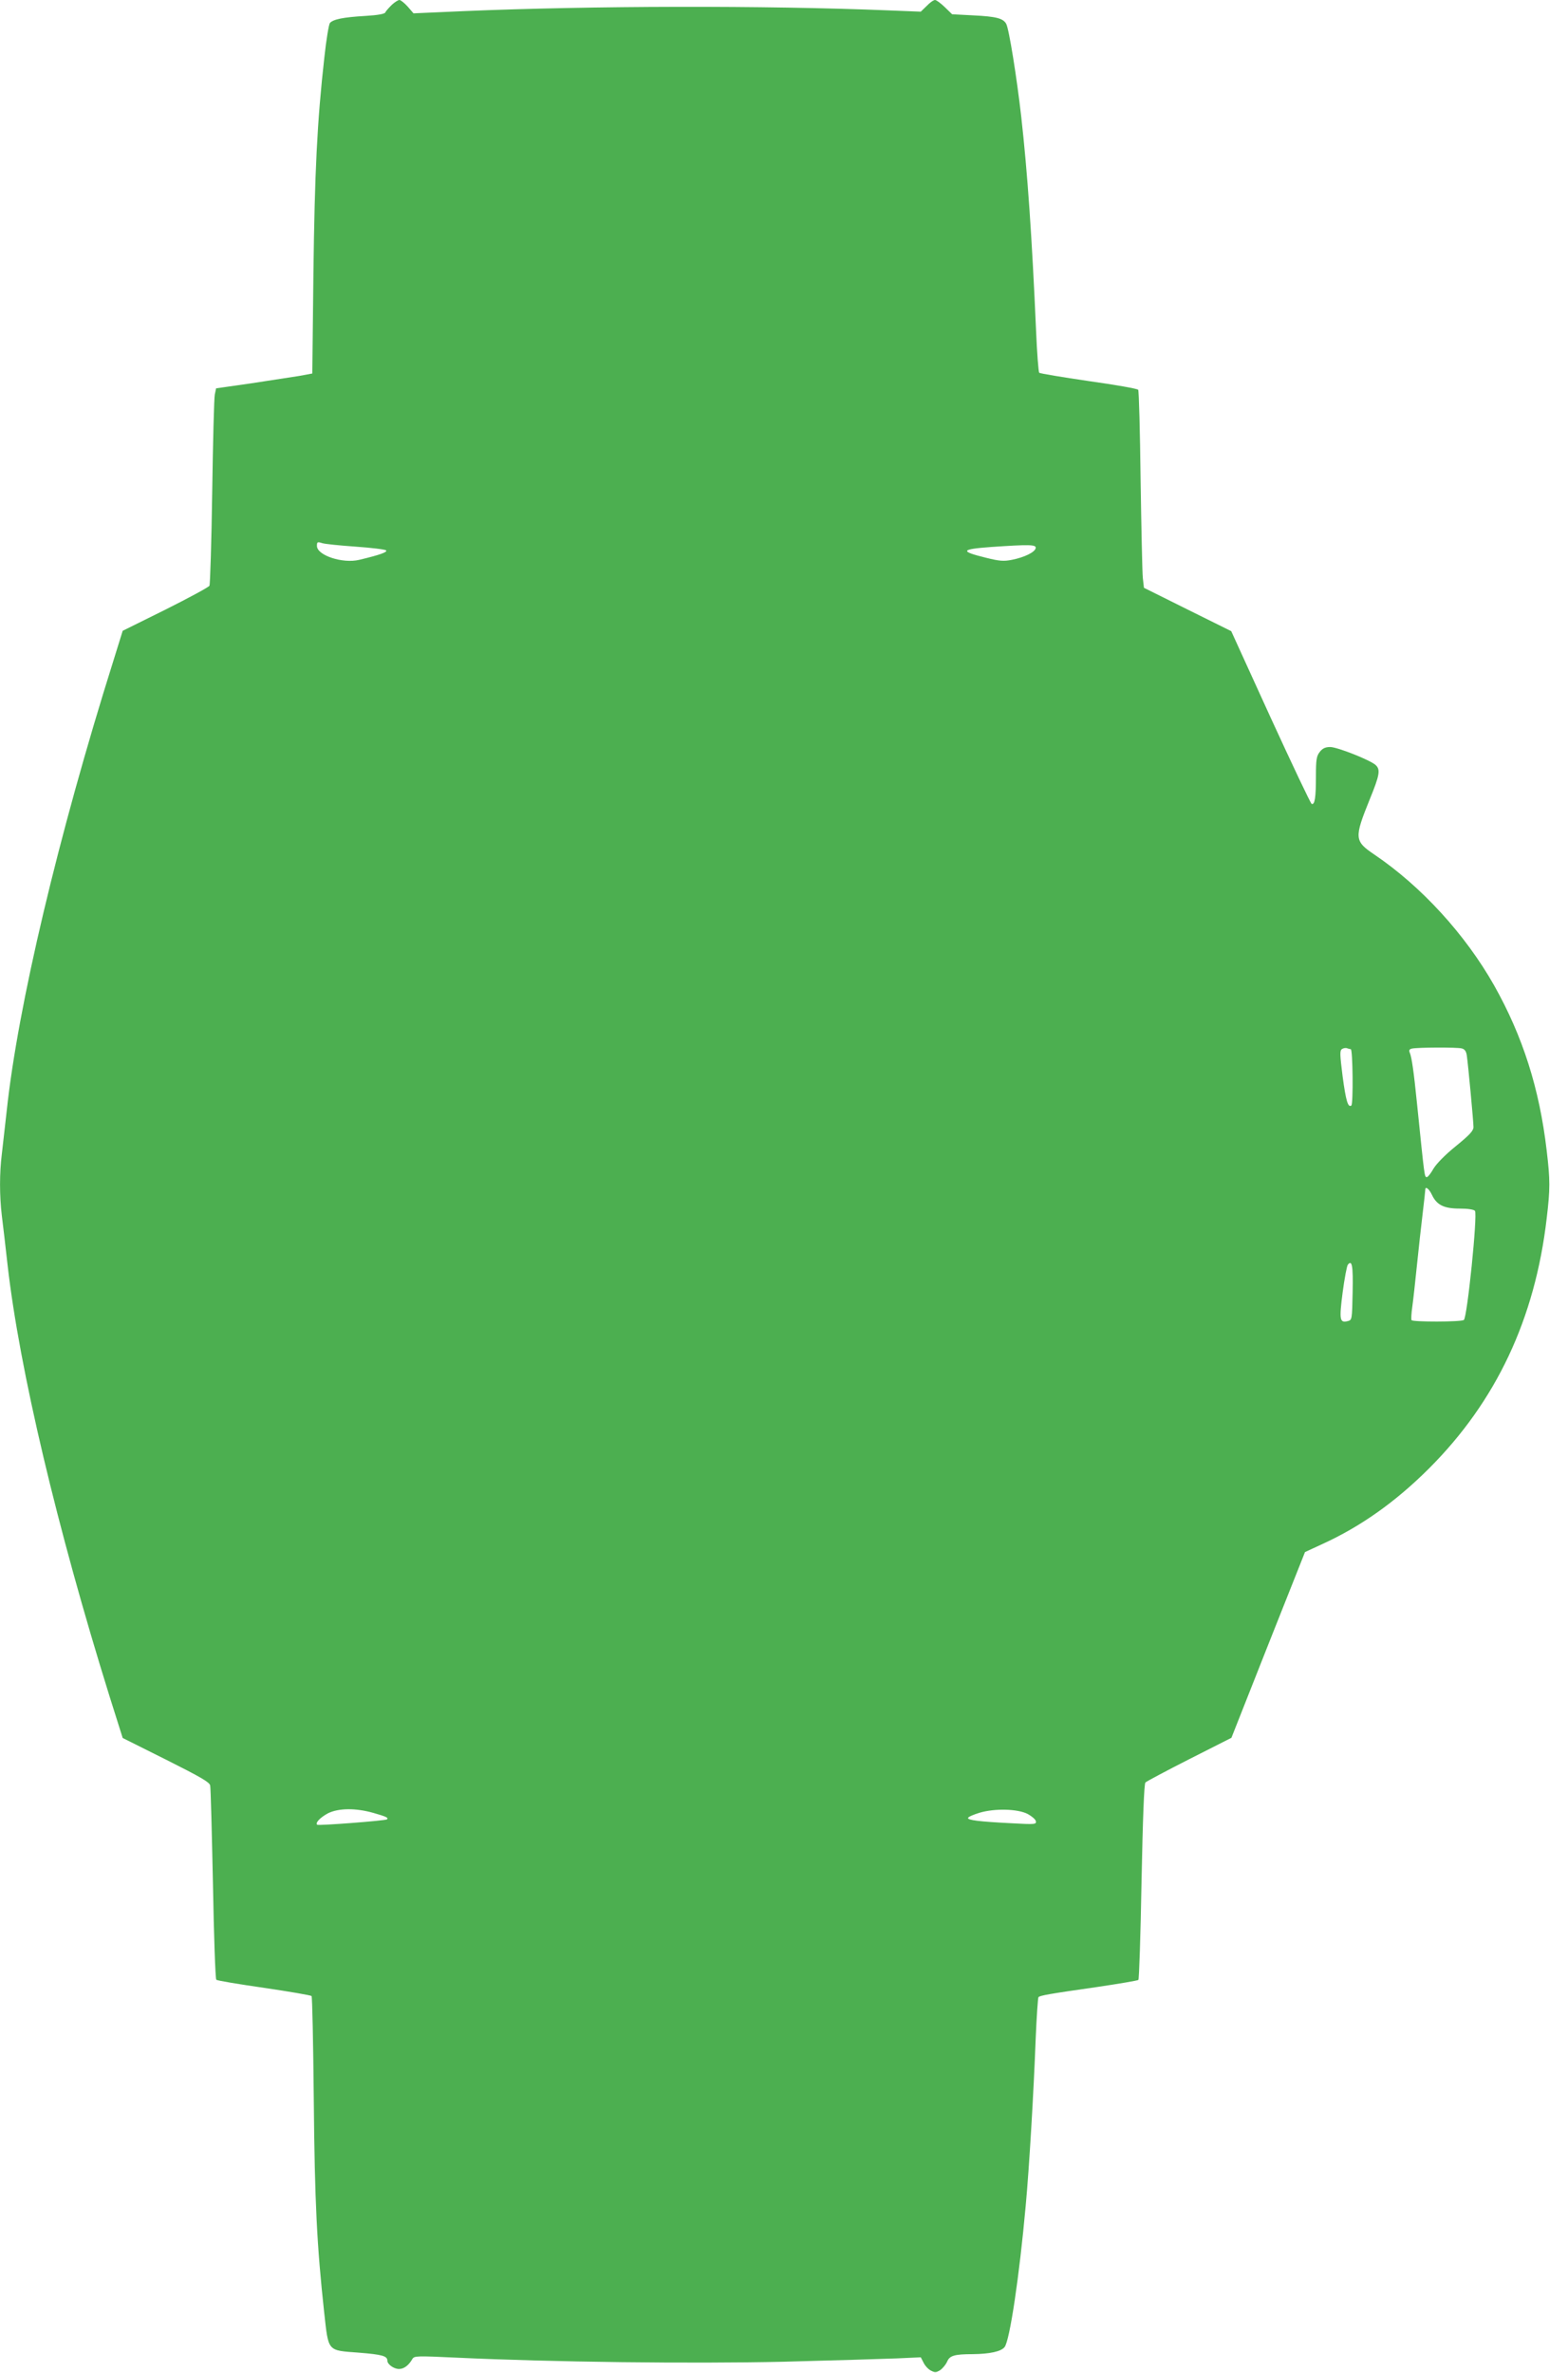<?xml version="1.0" standalone="no"?>
<!DOCTYPE svg PUBLIC "-//W3C//DTD SVG 20010904//EN"
 "http://www.w3.org/TR/2001/REC-SVG-20010904/DTD/svg10.dtd">
<svg version="1.0" xmlns="http://www.w3.org/2000/svg"
 width="846pt" height="1280pt" viewBox="0 0 846 1280"
 preserveAspectRatio="xMidYMid meet">
<g transform="translate(0,1280) scale(0.1,-0.1)"
fill="#4caf50" stroke="none">
<path d="M2113 12773 c-16 -16 -32 -34 -34 -40 -3 -8 -40 -15 -109 -19 -119
-7 -172 -18 -190 -38 -6 -8 -20 -92 -30 -186 -39 -346 -52 -618 -59 -1165 l-6
-540 -70 -13 c-38 -6 -155 -24 -260 -40 l-189 -27 -7 -33 c-4 -18 -10 -254
-14 -525 -4 -271 -11 -499 -15 -507 -5 -8 -112 -66 -238 -129 l-230 -114 -50
-161 c-297 -943 -516 -1865 -576 -2431 -9 -82 -21 -186 -26 -230 -13 -103 -13
-225 0 -334 6 -47 20 -167 31 -266 64 -562 267 -1418 550 -2326 l71 -225 234
-117 c187 -94 234 -121 238 -139 3 -13 9 -252 15 -532 5 -279 13 -512 18 -516
4 -5 120 -24 258 -44 137 -20 252 -40 256 -44 4 -4 9 -254 12 -557 5 -557 17
-791 56 -1149 24 -215 15 -205 187 -218 126 -10 154 -18 154 -43 0 -20 35 -45
63 -45 26 0 52 19 72 54 10 17 25 17 240 7 513 -24 1263 -33 1759 -22 265 7
540 15 613 18 l131 6 15 -29 c8 -17 26 -36 40 -43 21 -11 28 -11 50 3 14 10
30 30 37 45 13 33 39 41 139 41 91 1 152 14 171 38 28 34 80 384 114 762 19
203 43 612 54 903 5 119 12 220 15 223 9 9 60 18 312 54 121 18 223 35 227 39
4 3 12 242 17 530 7 348 14 528 21 535 6 6 113 63 237 126 l227 115 198 501
199 501 91 42 c209 95 398 229 579 410 361 361 571 806 634 1348 19 160 19
206 0 366 -39 334 -129 616 -283 890 -156 276 -394 536 -647 707 -108 73 -109
89 -25 297 54 132 59 161 32 186 -30 27 -207 97 -245 97 -26 0 -41 -7 -56 -26
-18 -23 -21 -41 -21 -133 0 -113 -6 -154 -23 -148 -5 1 -105 212 -222 467
l-212 465 -236 117 -235 117 -6 53 c-3 29 -8 267 -12 529 -3 262 -9 481 -13
486 -3 6 -123 27 -266 47 -143 21 -264 41 -268 45 -4 4 -12 107 -17 227 -22
503 -46 851 -80 1154 -24 212 -66 474 -81 501 -16 30 -54 40 -178 46 l-114 6
-40 39 c-22 21 -45 38 -52 38 -8 0 -28 -14 -45 -32 l-32 -31 -176 7 c-667 27
-1601 25 -2289 -4 l-272 -12 -31 36 c-18 20 -38 36 -45 36 -7 0 -26 -12 -42
-27z m-194 -2922 c85 -6 159 -15 164 -20 9 -9 -31 -24 -144 -51 -90 -22 -229
24 -229 75 0 22 3 23 28 15 15 -5 96 -13 181 -19z m3669 -8 c-4 -22 -62 -50
-128 -63 -45 -9 -68 -7 -140 11 -142 35 -138 46 26 58 206 14 246 14 242 -6z
m1700 -2703 c11 0 14 -298 3 -304 -18 -12 -29 23 -47 157 -15 120 -16 140 -3
148 8 5 20 7 27 4 8 -3 17 -5 20 -5z m599 4 c16 -4 24 -16 27 -38 7 -46 36
-357 36 -386 0 -20 -20 -42 -95 -103 -57 -46 -105 -95 -121 -122 -14 -25 -30
-45 -35 -45 -14 0 -12 -9 -54 400 -17 168 -28 246 -39 272 -5 11 -2 18 11 21
27 7 245 8 270 1z m-161 -790 c26 -55 65 -74 150 -74 45 0 75 -5 82 -12 15
-19 -42 -578 -60 -589 -17 -11 -275 -11 -282 -1 -3 5 -1 38 4 73 5 35 16 136
25 224 9 88 23 214 31 280 8 66 14 123 14 127 0 21 21 4 36 -28z m-428 -525
c-3 -147 -3 -150 -26 -156 -44 -11 -47 6 -28 154 10 76 23 144 28 150 23 29
29 -5 26 -148z m-5284 -2809 c70 -20 83 -26 74 -35 -7 -7 -371 -35 -377 -29
-11 11 18 40 59 62 57 28 149 29 244 2z m3531 -6 c22 -12 42 -29 44 -39 3 -17
-5 -18 -130 -11 -179 9 -240 17 -236 29 2 6 30 18 63 28 82 24 205 21 259 -7z"/>
</g>
</svg>
